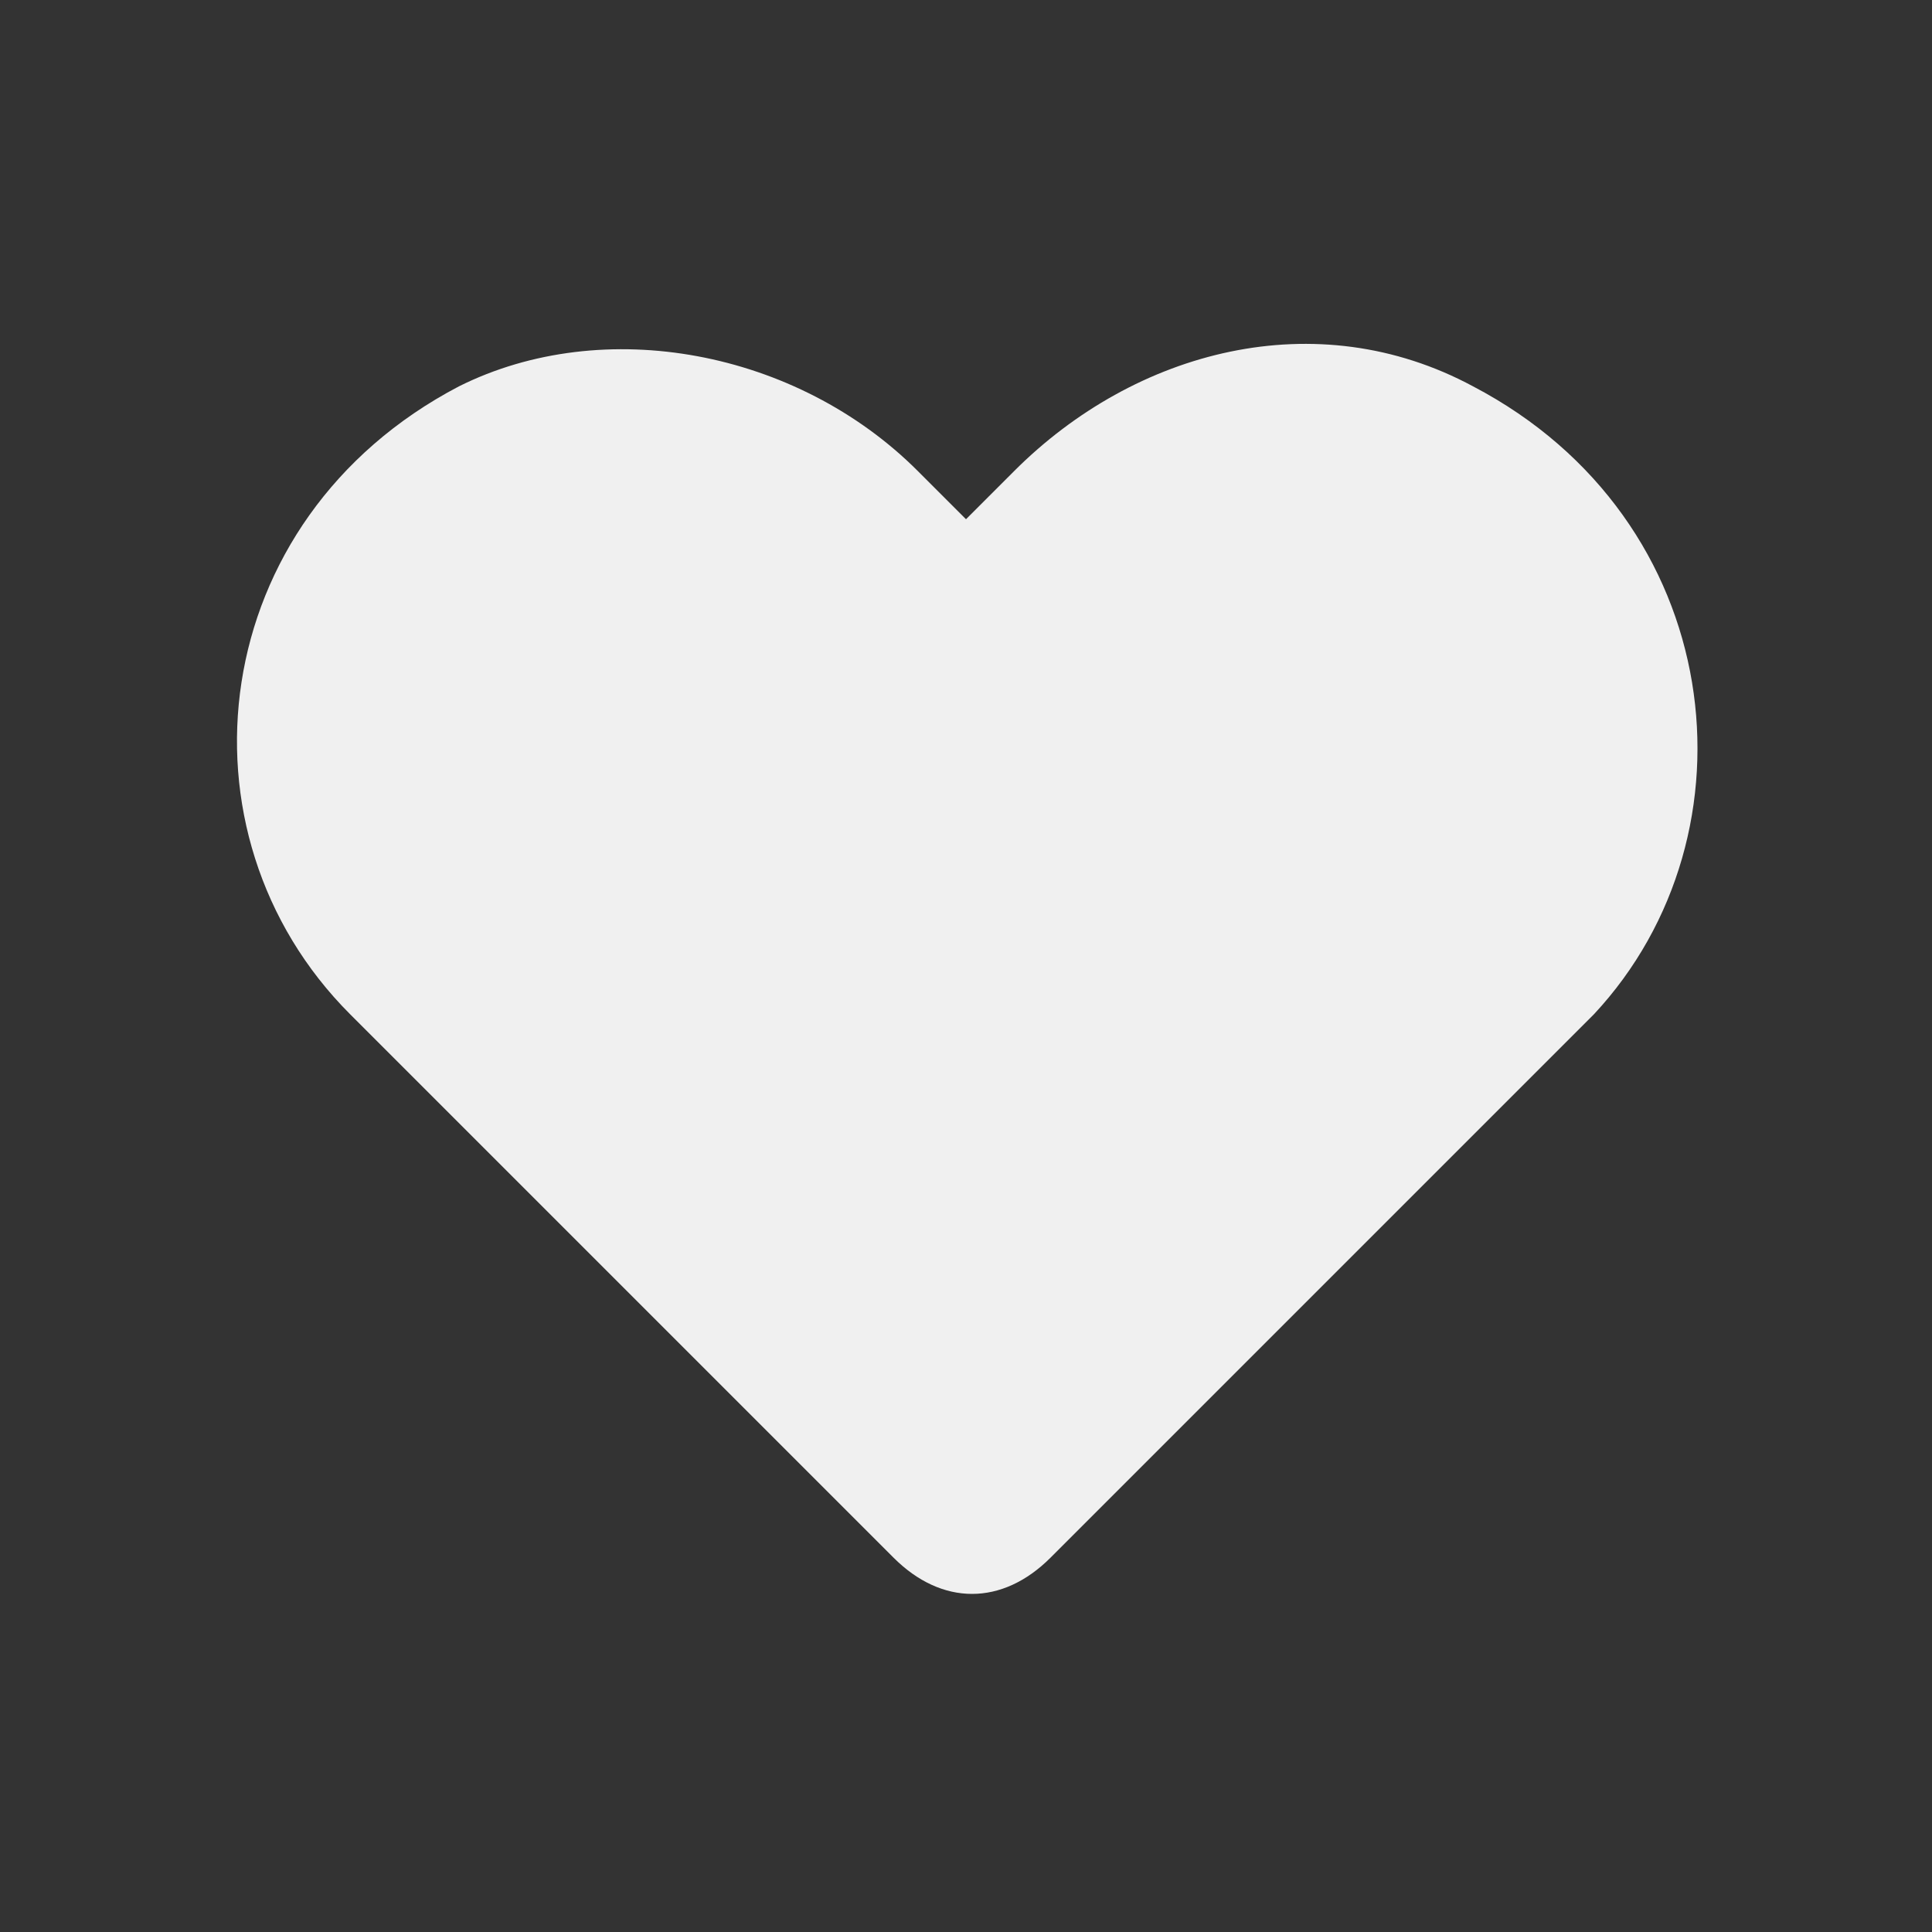 <?xml version="1.0" standalone="no"?><!DOCTYPE svg PUBLIC "-//W3C//DTD SVG 1.1//EN" "http://www.w3.org/Graphics/SVG/1.1/DTD/svg11.dtd"><svg t="1685344008590" class="icon" viewBox="0 0 1024 1024" version="1.1" xmlns="http://www.w3.org/2000/svg" p-id="10924" xmlns:xlink="http://www.w3.org/1999/xlink" width="128" height="128"><rect x="0" y="0" width="1024" height="1024" fill="#333333" stroke="none"/><path d="M780.8 204.8c-83.2-44.8-179.2-19.2-243.2 44.8L512 275.2 486.4 249.6c-64-64-166.4-83.2-243.2-44.8C108.8 275.2 89.6 441.6 185.6 537.6l32 32 153.6 153.6 102.4 102.4c25.6 25.6 57.6 25.6 83.2 0l102.4-102.4 153.6-153.6 32-32C934.4 441.6 915.2 275.2 780.8 204.8z" fill="#f0f0f0" p-id="10925"></path></svg>